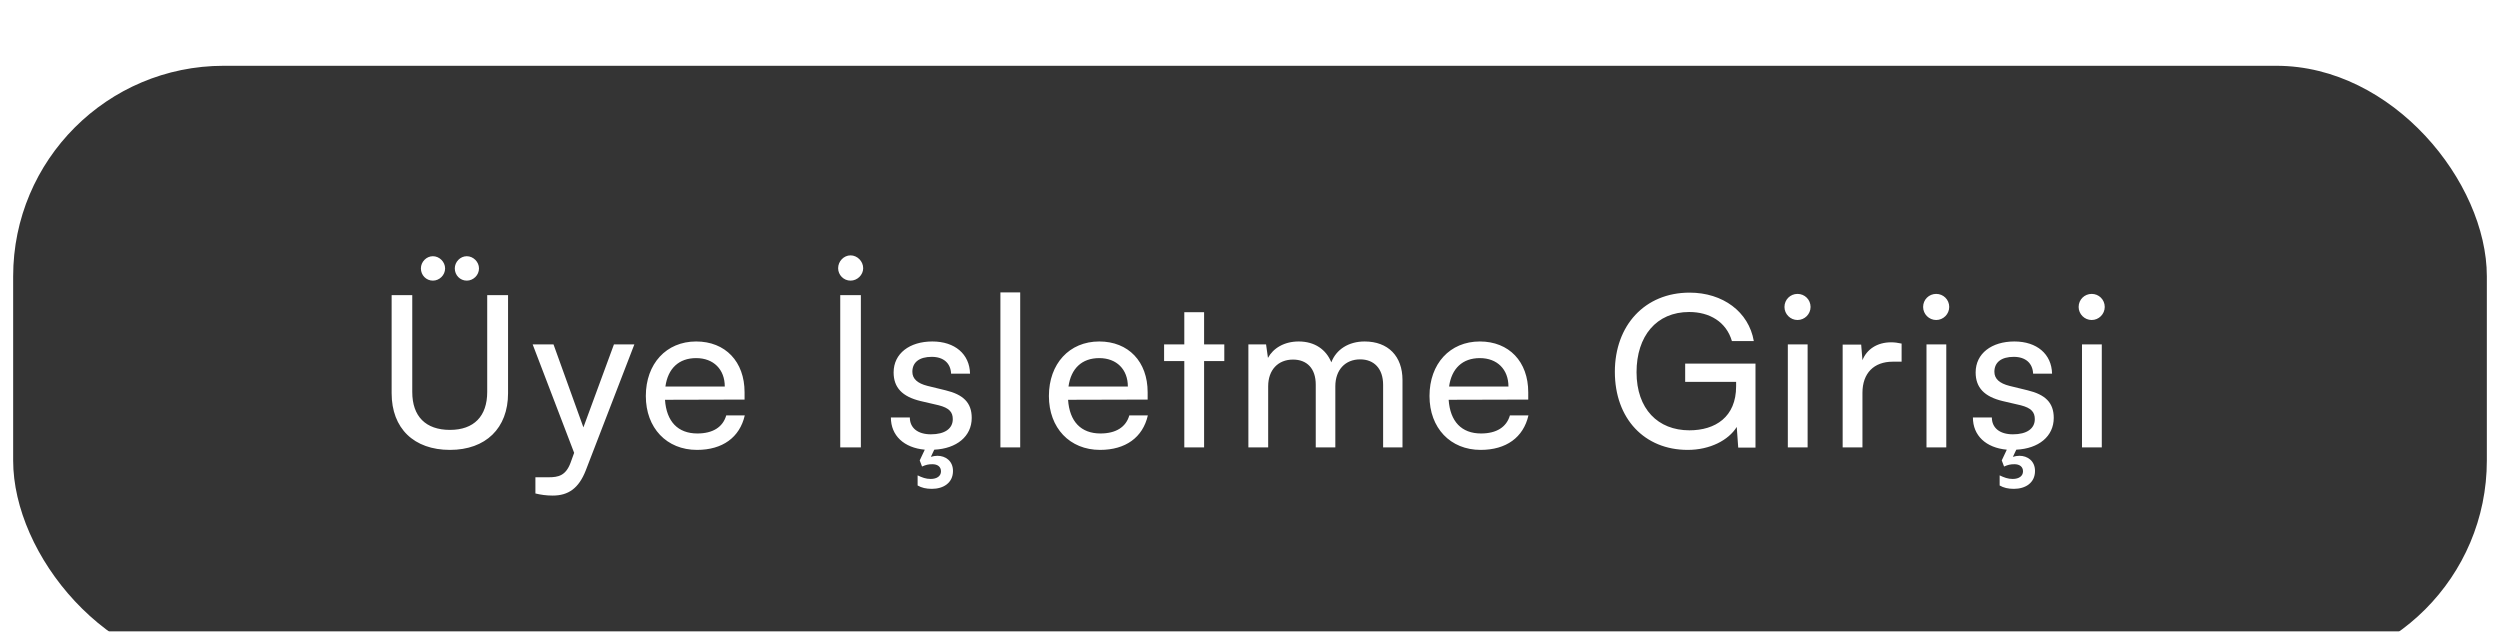 <svg width="190" height="48" viewBox="0 0 190 48" fill="none" xmlns="http://www.w3.org/2000/svg">
<g filter="url(#filter0_dii_13_486)">
<rect x="1" y="1" width="188" height="46" rx="16" fill="#343434"/>
<path d="M32.9 17.328C32.388 17.328 31.988 16.912 31.988 16.4C31.988 15.904 32.404 15.472 32.9 15.472C33.396 15.472 33.828 15.904 33.828 16.4C33.828 16.912 33.396 17.328 32.9 17.328ZM35.476 17.328C34.964 17.328 34.564 16.912 34.564 16.4C34.564 15.904 34.98 15.472 35.476 15.472C35.972 15.472 36.404 15.904 36.404 16.4C36.404 16.912 35.972 17.328 35.476 17.328ZM29.764 25.888V18.432H31.332V25.792C31.332 27.648 32.356 28.672 34.196 28.672C36.02 28.672 37.028 27.632 37.028 25.792V18.432H38.612V25.888C38.612 28.544 36.916 30.192 34.196 30.192C31.46 30.192 29.764 28.56 29.764 25.888ZM40.691 33.504V32.272H41.699C42.419 32.272 42.995 32.16 43.363 31.168L43.635 30.416L40.483 22.176H42.067L44.339 28.48L46.659 22.176H48.211L44.515 31.76C43.987 33.104 43.203 33.664 42.003 33.664C41.507 33.664 41.091 33.6 40.691 33.504ZM52.971 30.192C50.667 30.192 49.083 28.528 49.083 26.096C49.083 23.648 50.635 21.952 52.907 21.952C55.131 21.952 56.587 23.488 56.587 25.808V26.368L50.539 26.384C50.651 28.032 51.515 28.944 53.003 28.944C54.171 28.944 54.939 28.464 55.195 27.568H56.603C56.219 29.248 54.907 30.192 52.971 30.192ZM52.907 23.216C51.595 23.216 50.763 24 50.571 25.376H55.083C55.083 24.08 54.235 23.216 52.907 23.216ZM64.642 17.328C64.114 17.328 63.698 16.896 63.698 16.384C63.698 15.856 64.13 15.408 64.642 15.408C65.154 15.408 65.602 15.856 65.602 16.384C65.602 16.896 65.154 17.328 64.642 17.328ZM65.426 18.432V30H63.858V18.432H65.426ZM67.707 27.728H69.147C69.147 28.528 69.755 29.008 70.747 29.008C71.803 29.008 72.411 28.576 72.411 27.856C72.411 27.328 72.155 27.008 71.339 26.8L69.963 26.48C68.571 26.144 67.915 25.456 67.915 24.304C67.915 22.864 69.131 21.952 70.859 21.952C72.571 21.952 73.691 22.912 73.723 24.4H72.283C72.251 23.616 71.723 23.12 70.811 23.12C69.867 23.12 69.339 23.536 69.339 24.256C69.339 24.784 69.723 25.136 70.491 25.328L71.867 25.664C73.195 25.984 73.851 26.592 73.851 27.76C73.851 29.168 72.699 30.096 71.003 30.176L70.747 30.72C70.907 30.672 71.067 30.64 71.243 30.64C71.851 30.64 72.427 31.024 72.427 31.792C72.427 32.704 71.691 33.152 70.827 33.152C70.379 33.152 70.043 33.072 69.739 32.896V32.128C70.075 32.288 70.363 32.4 70.731 32.4C71.211 32.4 71.515 32.176 71.515 31.824C71.515 31.472 71.259 31.28 70.859 31.28C70.555 31.28 70.363 31.328 70.075 31.456L69.899 30.992L70.283 30.176C68.699 30.032 67.707 29.104 67.707 27.728ZM77.535 30H76.031V18.224H77.535V30ZM83.605 30.192C81.301 30.192 79.717 28.528 79.717 26.096C79.717 23.648 81.269 21.952 83.541 21.952C85.765 21.952 87.221 23.488 87.221 25.808V26.368L81.173 26.384C81.285 28.032 82.149 28.944 83.637 28.944C84.805 28.944 85.573 28.464 85.829 27.568H87.237C86.853 29.248 85.541 30.192 83.605 30.192ZM83.541 23.216C82.229 23.216 81.397 24 81.205 25.376H85.717C85.717 24.08 84.869 23.216 83.541 23.216ZM91.511 30H90.007V23.44H88.471V22.176H90.007V19.728H91.511V22.176H93.047V23.44H91.511V30ZM96.381 30H94.877V22.176H96.221L96.365 23.2C96.765 22.464 97.597 21.952 98.701 21.952C99.917 21.952 100.781 22.56 101.181 23.536C101.549 22.56 102.493 21.952 103.709 21.952C105.501 21.952 106.589 23.072 106.589 24.88V30H105.117V25.248C105.117 24.016 104.429 23.312 103.373 23.312C102.237 23.312 101.485 24.112 101.485 25.36V30H99.997V25.232C99.997 24 99.325 23.328 98.269 23.328C97.133 23.328 96.381 24.112 96.381 25.36V30ZM112.53 30.192C110.226 30.192 108.642 28.528 108.642 26.096C108.642 23.648 110.194 21.952 112.466 21.952C114.69 21.952 116.146 23.488 116.146 25.808V26.368L110.098 26.384C110.21 28.032 111.074 28.944 112.562 28.944C113.73 28.944 114.498 28.464 114.754 27.568H116.162C115.778 29.248 114.466 30.192 112.53 30.192ZM112.466 23.216C111.154 23.216 110.322 24 110.13 25.376H114.642C114.642 24.08 113.794 23.216 112.466 23.216ZM128.377 19.712C125.881 19.712 124.377 21.552 124.377 24.288C124.377 27.088 126.009 28.704 128.393 28.704C130.361 28.704 131.945 27.696 131.945 25.36V25.024H128.073V23.632H133.417V30.016H132.105L131.993 28.448C131.369 29.456 129.961 30.192 128.265 30.192C124.985 30.192 122.729 27.824 122.729 24.256C122.729 20.736 125.001 18.24 128.409 18.24C130.937 18.24 132.905 19.696 133.289 21.92H131.625C131.193 20.448 129.913 19.712 128.377 19.712ZM136.611 20.32C136.067 20.32 135.619 19.872 135.619 19.328C135.619 18.768 136.067 18.336 136.611 18.336C137.155 18.336 137.603 18.768 137.603 19.328C137.603 19.872 137.155 20.32 136.611 20.32ZM135.875 30V22.176H137.379V30H135.875ZM144.522 22.112V23.488H143.85C142.426 23.488 141.546 24.352 141.546 25.856V30H140.042V22.192H141.45L141.546 23.376C141.866 22.56 142.65 22.016 143.722 22.016C143.994 22.016 144.218 22.048 144.522 22.112ZM147.149 20.32C146.605 20.32 146.157 19.872 146.157 19.328C146.157 18.768 146.605 18.336 147.149 18.336C147.693 18.336 148.141 18.768 148.141 19.328C148.141 19.872 147.693 20.32 147.149 20.32ZM146.413 30V22.176H147.917V30H146.413ZM149.941 27.728H151.381C151.381 28.528 151.989 29.008 152.981 29.008C154.037 29.008 154.645 28.576 154.645 27.856C154.645 27.328 154.389 27.008 153.573 26.8L152.197 26.48C150.805 26.144 150.149 25.456 150.149 24.304C150.149 22.864 151.365 21.952 153.093 21.952C154.805 21.952 155.925 22.912 155.957 24.4H154.517C154.485 23.616 153.957 23.12 153.045 23.12C152.101 23.12 151.573 23.536 151.573 24.256C151.573 24.784 151.957 25.136 152.725 25.328L154.101 25.664C155.429 25.984 156.085 26.592 156.085 27.76C156.085 29.168 154.933 30.096 153.237 30.176L152.981 30.72C153.141 30.672 153.301 30.64 153.477 30.64C154.085 30.64 154.661 31.024 154.661 31.792C154.661 32.704 153.925 33.152 153.061 33.152C152.613 33.152 152.277 33.072 151.973 32.896V32.128C152.309 32.288 152.597 32.4 152.965 32.4C153.445 32.4 153.749 32.176 153.749 31.824C153.749 31.472 153.493 31.28 153.093 31.28C152.789 31.28 152.597 31.328 152.309 31.456L152.133 30.992L152.517 30.176C150.933 30.032 149.941 29.104 149.941 27.728ZM158.968 20.32C158.424 20.32 157.976 19.872 157.976 19.328C157.976 18.768 158.424 18.336 158.968 18.336C159.512 18.336 159.96 18.768 159.96 19.328C159.96 19.872 159.512 20.32 158.968 20.32ZM158.232 30V22.176H159.736V30H158.232Z" fill="white"/>
</g>
<defs>
<filter id="filter0_dii_13_486" x="0" y="0" width="190" height="51" filterUnits="userSpaceOnUse" color-interpolation-filters="sRGB">
<feFlood flood-opacity="0" result="BackgroundImageFix"/>
<feColorMatrix in="SourceAlpha" type="matrix" values="0 0 0 0 0 0 0 0 0 0 0 0 0 0 0 0 0 0 127 0" result="hardAlpha"/>
<feMorphology radius="1" operator="dilate" in="SourceAlpha" result="effect1_dropShadow_13_486"/>
<feOffset/>
<feComposite in2="hardAlpha" operator="out"/>
<feColorMatrix type="matrix" values="0 0 0 0 0.2 0 0 0 0 0.2 0 0 0 0 0.2 0 0 0 1 0"/>
<feBlend mode="normal" in2="BackgroundImageFix" result="effect1_dropShadow_13_486"/>
<feBlend mode="normal" in="SourceGraphic" in2="effect1_dropShadow_13_486" result="shape"/>
<feColorMatrix in="SourceAlpha" type="matrix" values="0 0 0 0 0 0 0 0 0 0 0 0 0 0 0 0 0 0 127 0" result="hardAlpha"/>
<feMorphology radius="1" operator="erode" in="SourceAlpha" result="effect2_innerShadow_13_486"/>
<feOffset/>
<feComposite in2="hardAlpha" operator="arithmetic" k2="-1" k3="1"/>
<feColorMatrix type="matrix" values="0 0 0 0 1 0 0 0 0 1 0 0 0 0 1 0 0 0 0.6 0"/>
<feBlend mode="normal" in2="shape" result="effect2_innerShadow_13_486"/>
<feColorMatrix in="SourceAlpha" type="matrix" values="0 0 0 0 0 0 0 0 0 0 0 0 0 0 0 0 0 0 127 0" result="hardAlpha"/>
<feOffset dy="4"/>
<feGaussianBlur stdDeviation="6"/>
<feComposite in2="hardAlpha" operator="arithmetic" k2="-1" k3="1"/>
<feColorMatrix type="matrix" values="0 0 0 0 0.832 0 0 0 0 0.832 0 0 0 0 0.832 0 0 0 0.3 0"/>
<feBlend mode="normal" in2="effect2_innerShadow_13_486" result="effect3_innerShadow_13_486"/>
</filter>
</defs>
</svg>
